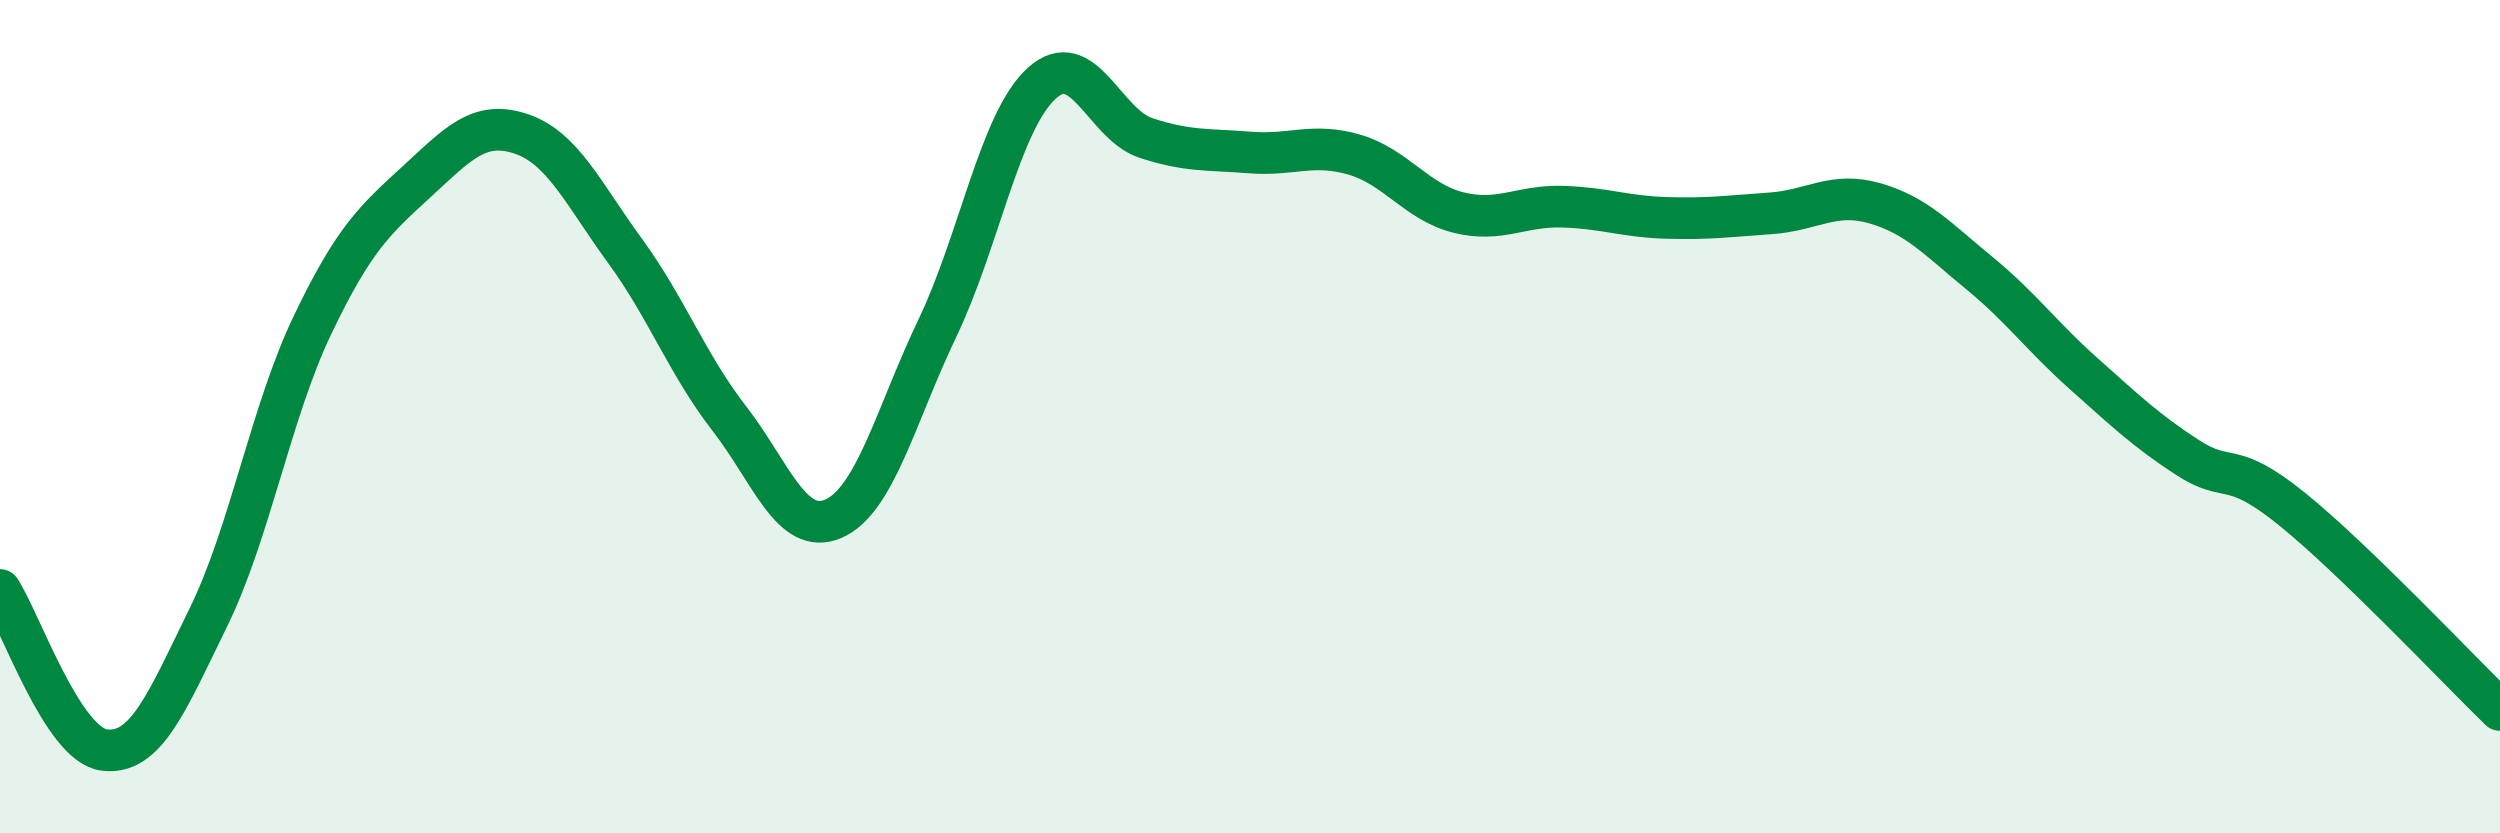 
    <svg width="60" height="20" viewBox="0 0 60 20" xmlns="http://www.w3.org/2000/svg">
      <path
        d="M 0,14.16 C 0.5,14.93 1.5,17.87 2.5,18 C 3.5,18.13 4,16.86 5,14.82 C 6,12.78 6.5,9.89 7.5,7.8 C 8.5,5.71 9,5.28 10,4.36 C 11,3.44 11.5,2.88 12.5,3.21 C 13.5,3.54 14,4.65 15,6.02 C 16,7.39 16.5,8.75 17.5,10.04 C 18.5,11.33 19,12.88 20,12.45 C 21,12.02 21.5,9.96 22.5,7.87 C 23.5,5.78 24,2.91 25,2 C 26,1.09 26.5,2.98 27.5,3.31 C 28.5,3.64 29,3.58 30,3.66 C 31,3.74 31.5,3.42 32.5,3.71 C 33.5,4 34,4.85 35,5.1 C 36,5.35 36.5,4.93 37.5,4.96 C 38.5,4.99 39,5.2 40,5.23 C 41,5.26 41.5,5.19 42.5,5.12 C 43.5,5.05 44,4.59 45,4.88 C 46,5.17 46.5,5.73 47.5,6.55 C 48.5,7.37 49,8.07 50,8.96 C 51,9.85 51.5,10.33 52.5,10.98 C 53.5,11.63 53.5,11 55,12.21 C 56.5,13.42 59,16.07 60,17.04L60 20L0 20Z"
        fill="#008740"
        opacity="0.1"
        stroke-linecap="round"
        stroke-linejoin="round"
      />
      <path
        d="M 0,14.16 C 0.5,14.93 1.5,17.87 2.5,18 C 3.5,18.13 4,16.86 5,14.82 C 6,12.78 6.5,9.89 7.5,7.8 C 8.5,5.71 9,5.28 10,4.36 C 11,3.44 11.5,2.88 12.5,3.21 C 13.5,3.54 14,4.65 15,6.02 C 16,7.39 16.5,8.75 17.5,10.04 C 18.5,11.33 19,12.88 20,12.45 C 21,12.02 21.5,9.96 22.5,7.87 C 23.5,5.78 24,2.91 25,2 C 26,1.09 26.5,2.98 27.5,3.31 C 28.5,3.64 29,3.58 30,3.66 C 31,3.74 31.5,3.42 32.5,3.71 C 33.5,4 34,4.85 35,5.1 C 36,5.35 36.5,4.93 37.5,4.96 C 38.5,4.99 39,5.2 40,5.23 C 41,5.26 41.5,5.19 42.5,5.12 C 43.5,5.05 44,4.59 45,4.88 C 46,5.17 46.5,5.73 47.5,6.55 C 48.5,7.37 49,8.07 50,8.96 C 51,9.85 51.5,10.33 52.5,10.98 C 53.5,11.63 53.5,11 55,12.21 C 56.5,13.42 59,16.07 60,17.04"
        stroke="#008740"
        stroke-width="1"
        fill="none"
        stroke-linecap="round"
        stroke-linejoin="round"
      />
    </svg>
  